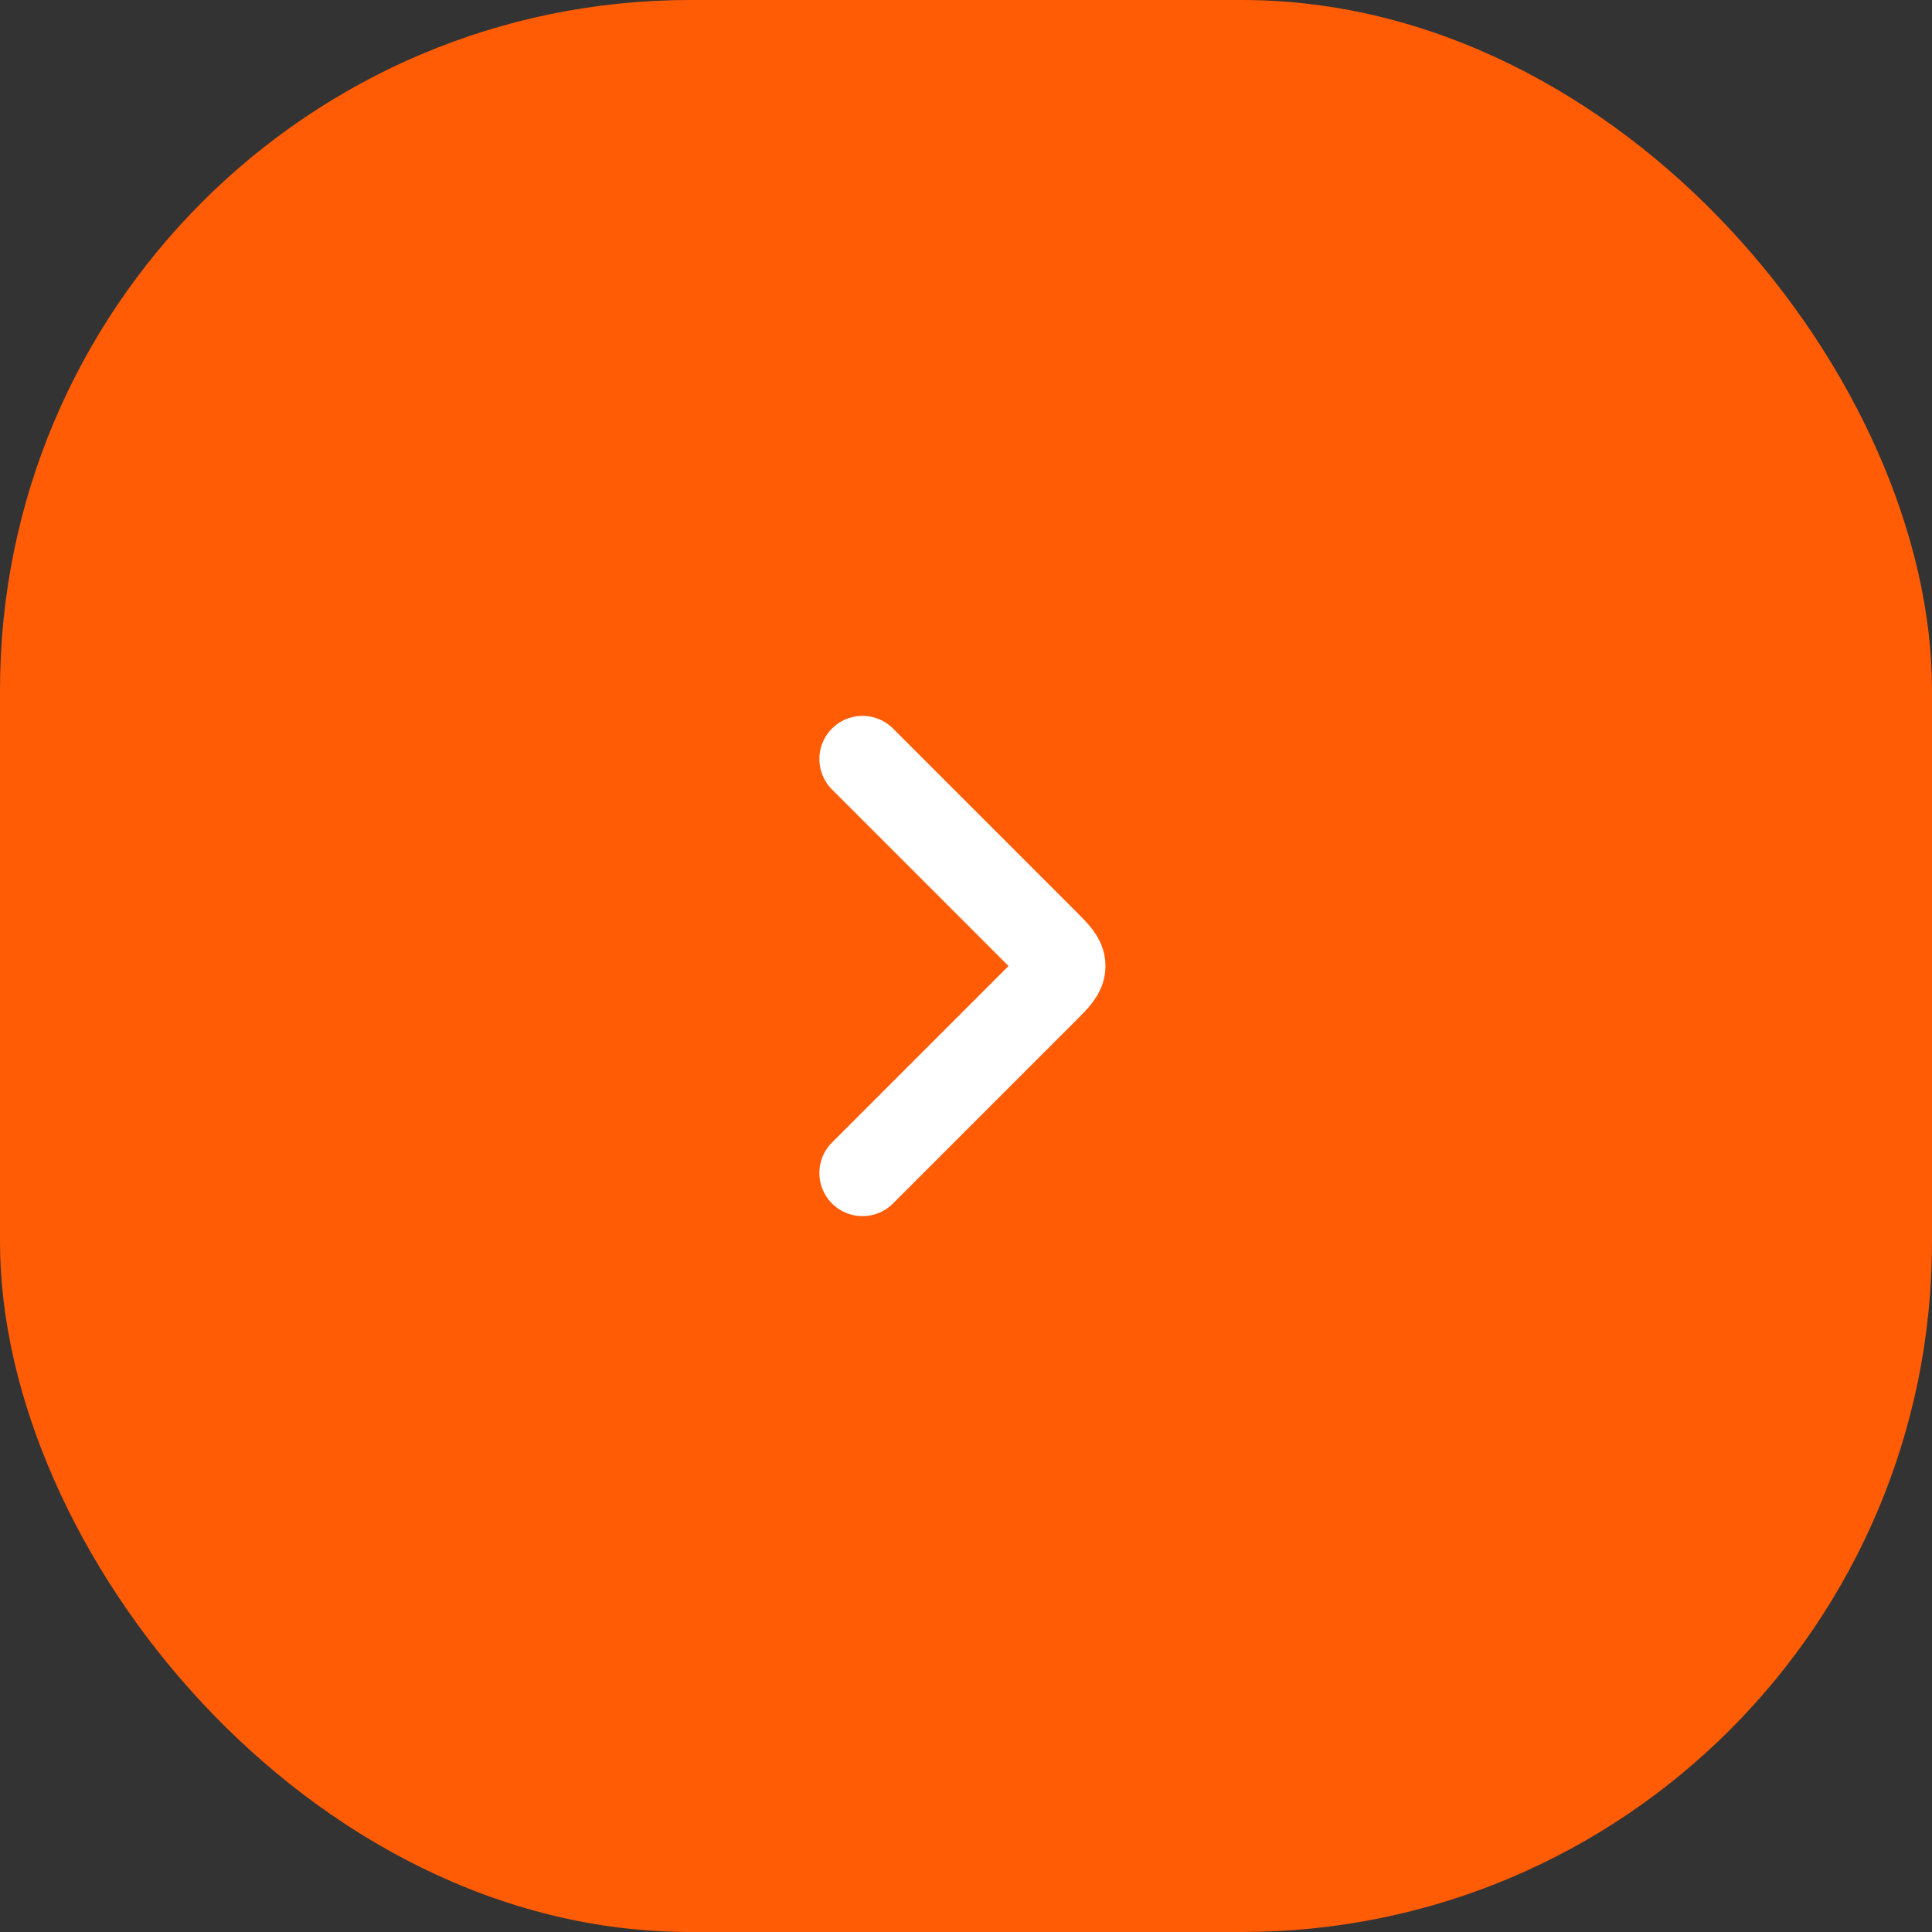 <svg width="56" height="56" viewBox="0 0 56 56" fill="none" xmlns="http://www.w3.org/2000/svg">
<rect x="0" y="0" width="56" height="56" fill="#333333" stroke="none"/>
<rect width="56" height="56" rx="20" fill="#FF5C05"/>
<path d="M25 34L30.293 28.707C30.626 28.374 30.793 28.207 30.793 28C30.793 27.793 30.626 27.626 30.293 27.293L25 22" stroke="white" stroke-width="2.5" stroke-linecap="round" stroke-linejoin="round"/>
</svg>
